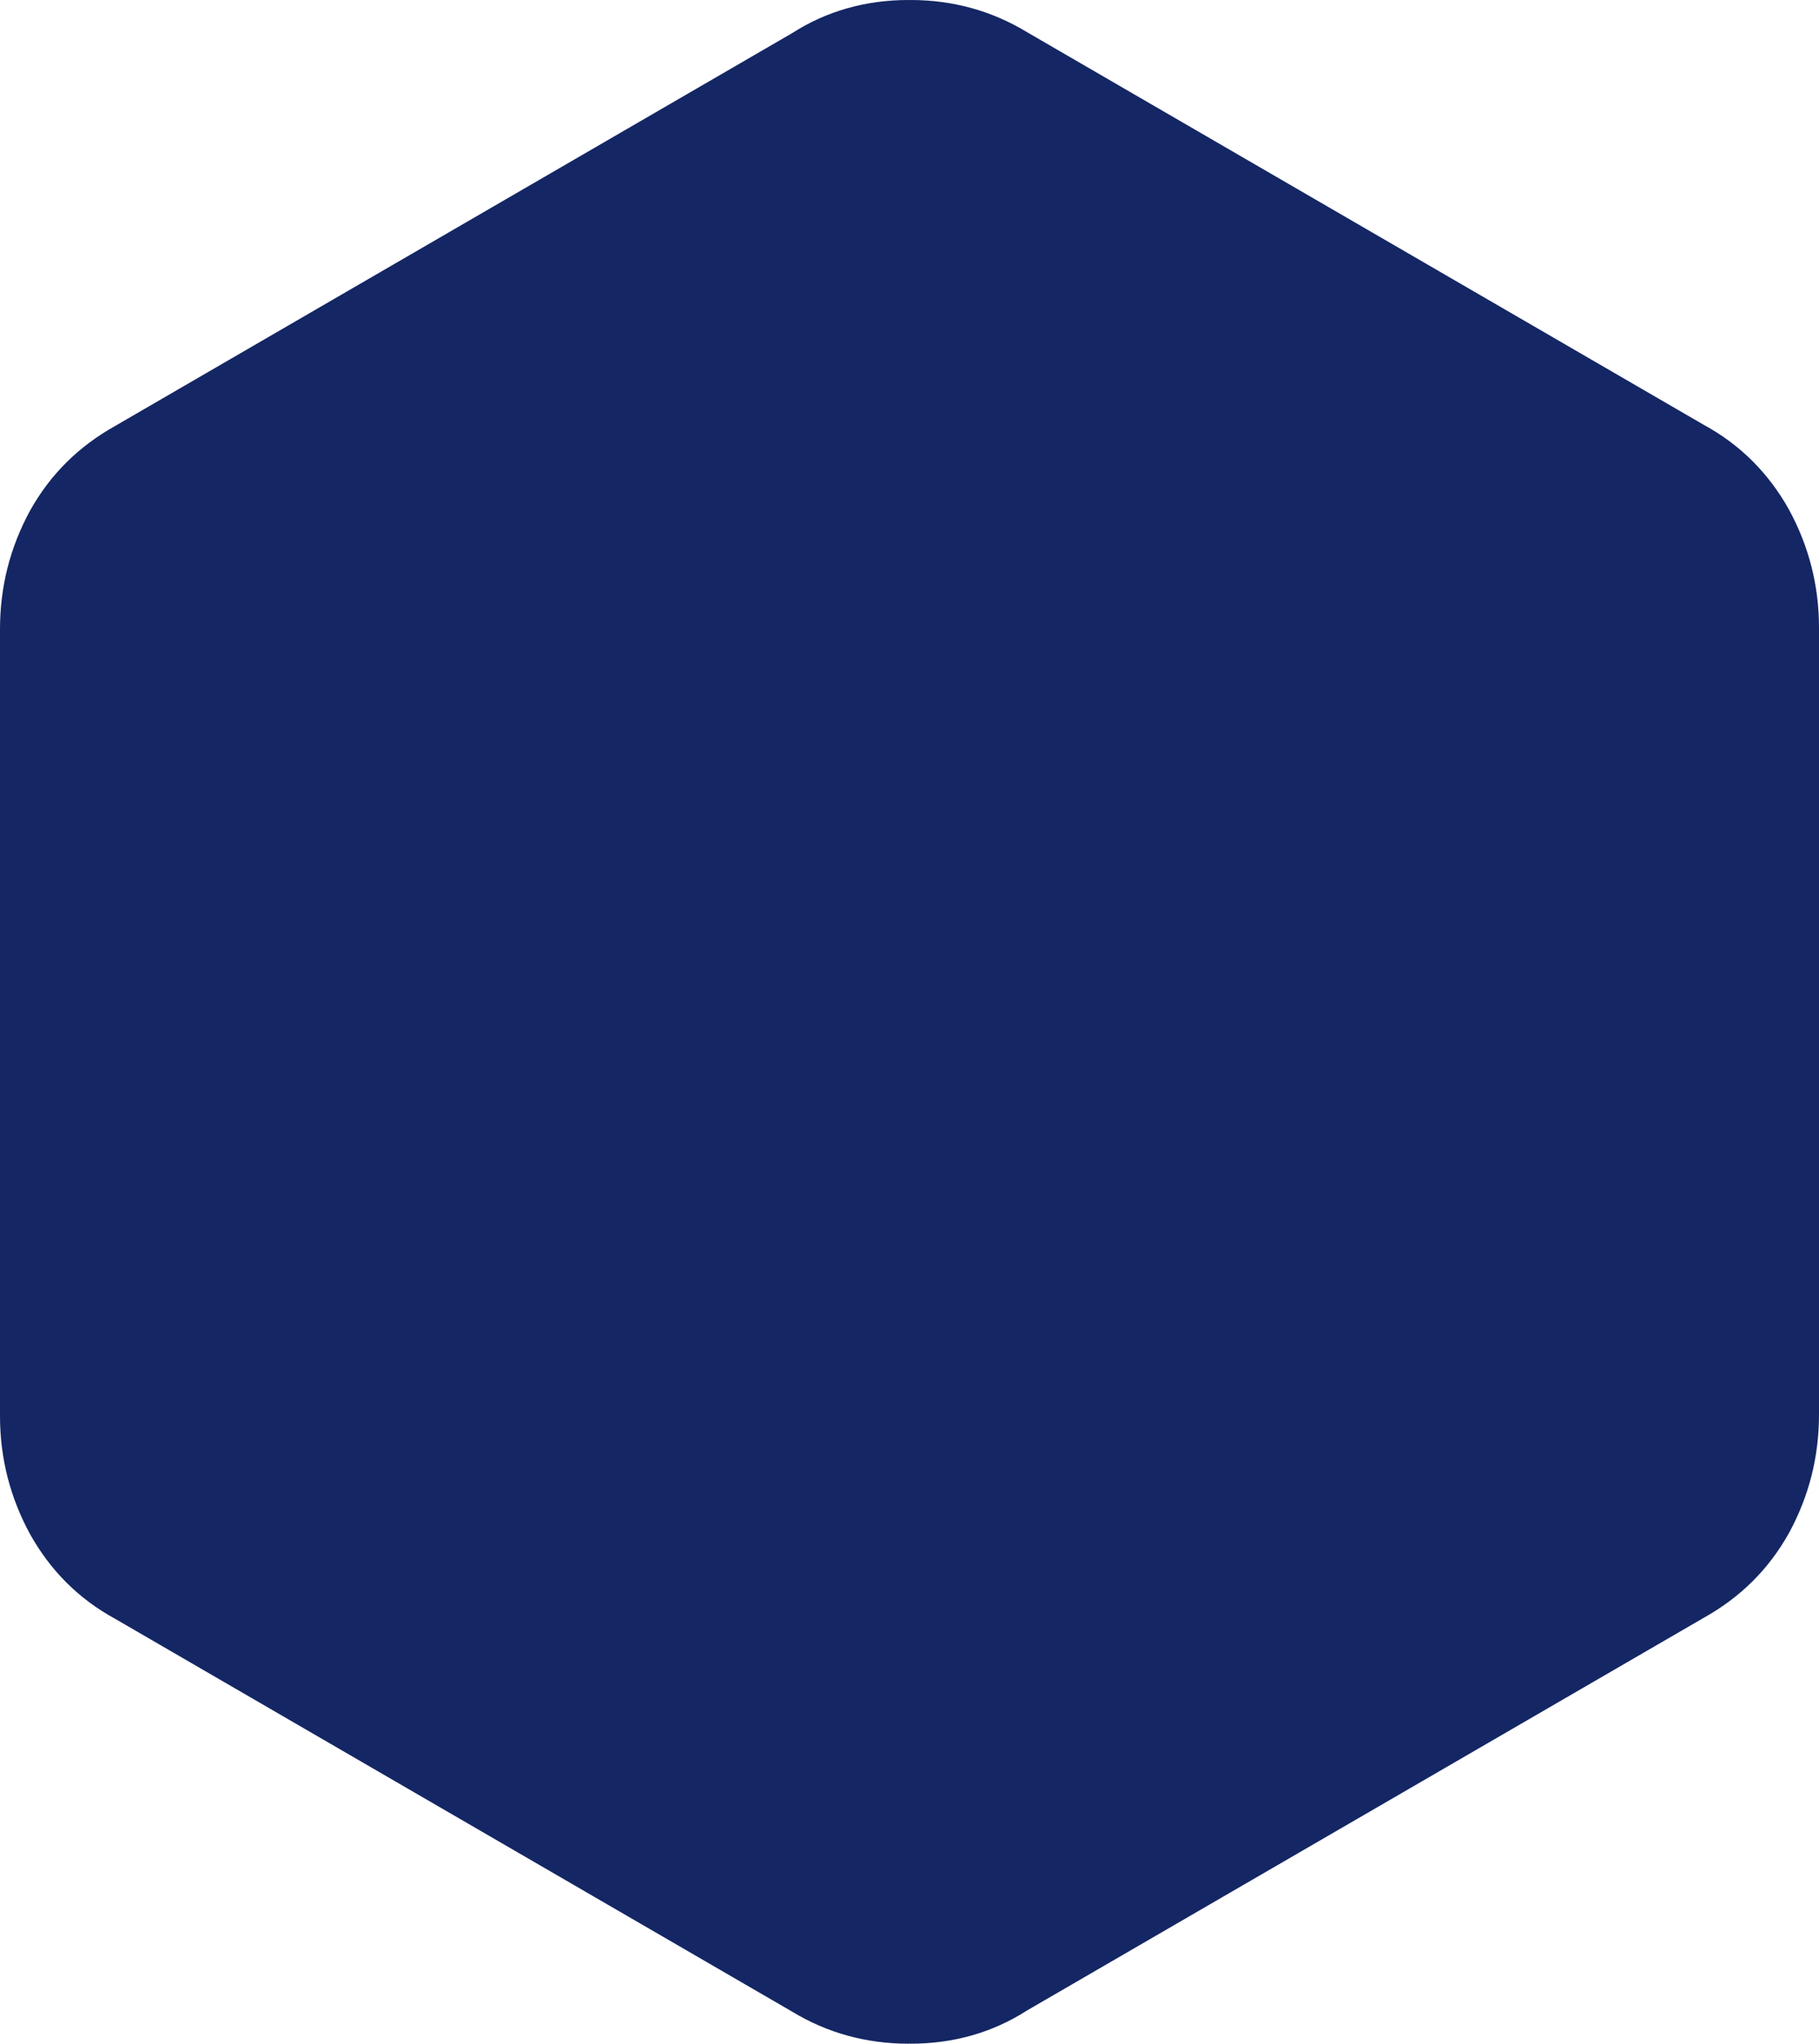 <?xml version="1.0" encoding="UTF-8"?> <svg xmlns="http://www.w3.org/2000/svg" xmlns:xlink="http://www.w3.org/1999/xlink" width="1658" height="1862" overflow="hidden"> <defs> <clipPath id="clip0"> <rect x="2242" y="-624" width="1658" height="1862"></rect> </clipPath> </defs> <g clip-path="url(#clip0)" transform="translate(-2242 624)"> <path d="M828.15 1862 828.982 1861.89 829.85 1862C868.38 1862 903.984 1852.22 936.173 1832.67L1553.14 1474.84C1586.31 1456.75 1612.15 1430.84 1630.69 1397.6 1648.73 1364.36 1658 1328.67 1658 1290.05L1658 573.412C1658 534.304 1648.73 498.619 1630.69 465.378 1612.15 432.137 1586.31 406.717 1553.14 388.14L936.173 30.309C904.959 10.266 869.355 0 829.85 0L829.018 0.114 828.15 0C789.62 0 754.016 9.777 721.827 29.33L104.86 387.163C71.695 405.25 45.846 431.159 27.312 464.4 9.267 497.642 0 533.327 0 571.945L0 1288.59C0 1327.7 9.267 1363.38 27.312 1396.62 45.846 1429.86 71.695 1455.28 104.86 1473.86L721.827 1831.69C753.041 1851.73 788.645 1862 828.15 1862Z" fill="#142664" fill-rule="evenodd" transform="matrix(1 -1.22465e-16 -1.22465e-16 -1 2242 1238)"></path> </g> </svg> 